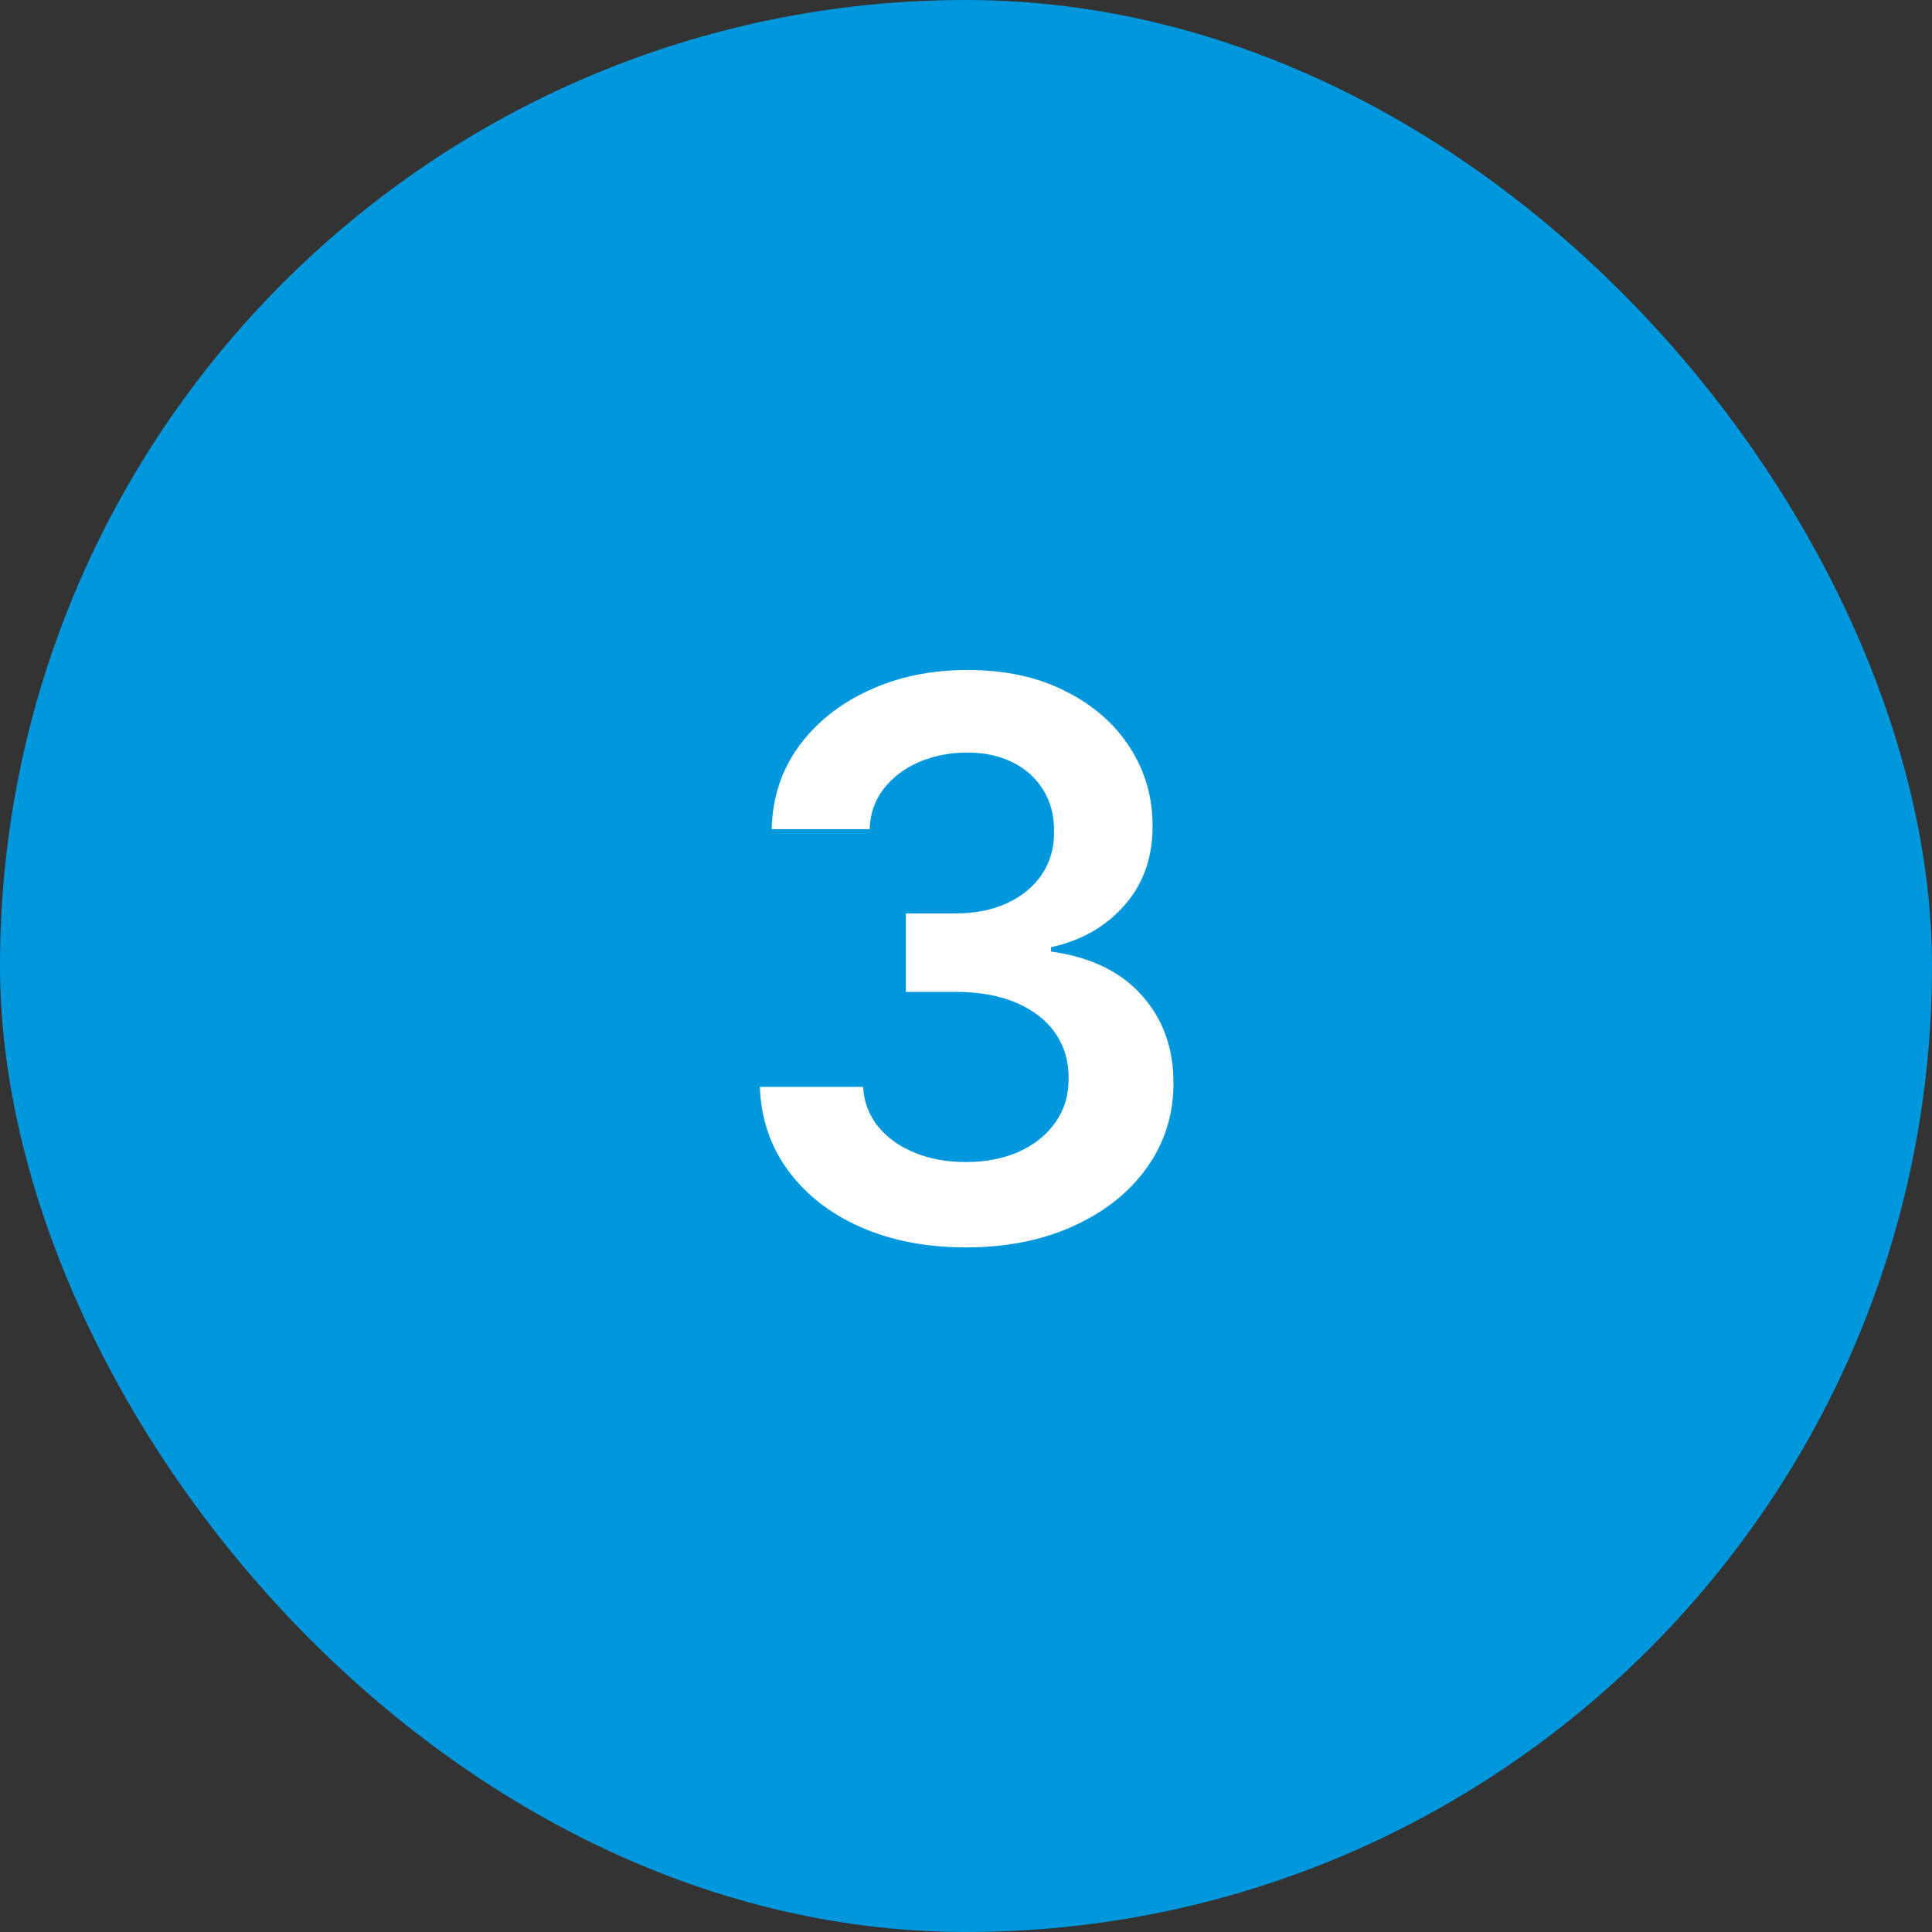 <svg width="60" height="60" viewBox="0 0 60 60" fill="none" xmlns="http://www.w3.org/2000/svg">
<rect x="0" y="0" width="60" height="60" fill="#333333" stroke="none"/>
<rect width="60" height="60" rx="30" fill="#0097DD"/>
<path d="M29.999 38.739C28.772 38.739 27.681 38.528 26.726 38.108C25.777 37.688 25.027 37.102 24.476 36.352C23.925 35.602 23.633 34.736 23.598 33.753H26.803C26.831 34.224 26.988 34.636 27.272 34.989C27.556 35.335 27.934 35.605 28.405 35.798C28.877 35.992 29.405 36.088 29.99 36.088C30.615 36.088 31.169 35.98 31.652 35.764C32.135 35.543 32.513 35.236 32.786 34.844C33.059 34.452 33.192 34 33.186 33.489C33.192 32.96 33.056 32.494 32.777 32.091C32.499 31.688 32.096 31.372 31.567 31.145C31.044 30.918 30.414 30.804 29.675 30.804H28.133V28.366H29.675C30.283 28.366 30.814 28.261 31.269 28.051C31.729 27.841 32.09 27.546 32.351 27.165C32.613 26.778 32.74 26.332 32.735 25.827C32.74 25.332 32.63 24.903 32.402 24.54C32.181 24.171 31.865 23.884 31.456 23.679C31.053 23.474 30.578 23.372 30.033 23.372C29.499 23.372 29.005 23.469 28.55 23.662C28.096 23.855 27.729 24.131 27.451 24.489C27.172 24.841 27.024 25.261 27.008 25.75H23.965C23.988 24.773 24.269 23.915 24.809 23.176C25.354 22.432 26.081 21.852 26.99 21.438C27.899 21.017 28.919 20.807 30.05 20.807C31.215 20.807 32.226 21.026 33.084 21.463C33.948 21.895 34.615 22.477 35.087 23.21C35.559 23.943 35.794 24.753 35.794 25.639C35.8 26.622 35.51 27.446 34.925 28.111C34.346 28.776 33.584 29.21 32.641 29.415V29.551C33.868 29.722 34.809 30.176 35.462 30.915C36.121 31.648 36.448 32.56 36.442 33.651C36.442 34.628 36.164 35.503 35.607 36.276C35.056 37.043 34.294 37.645 33.323 38.082C32.357 38.52 31.249 38.739 29.999 38.739Z" fill="white"/>
</svg>
